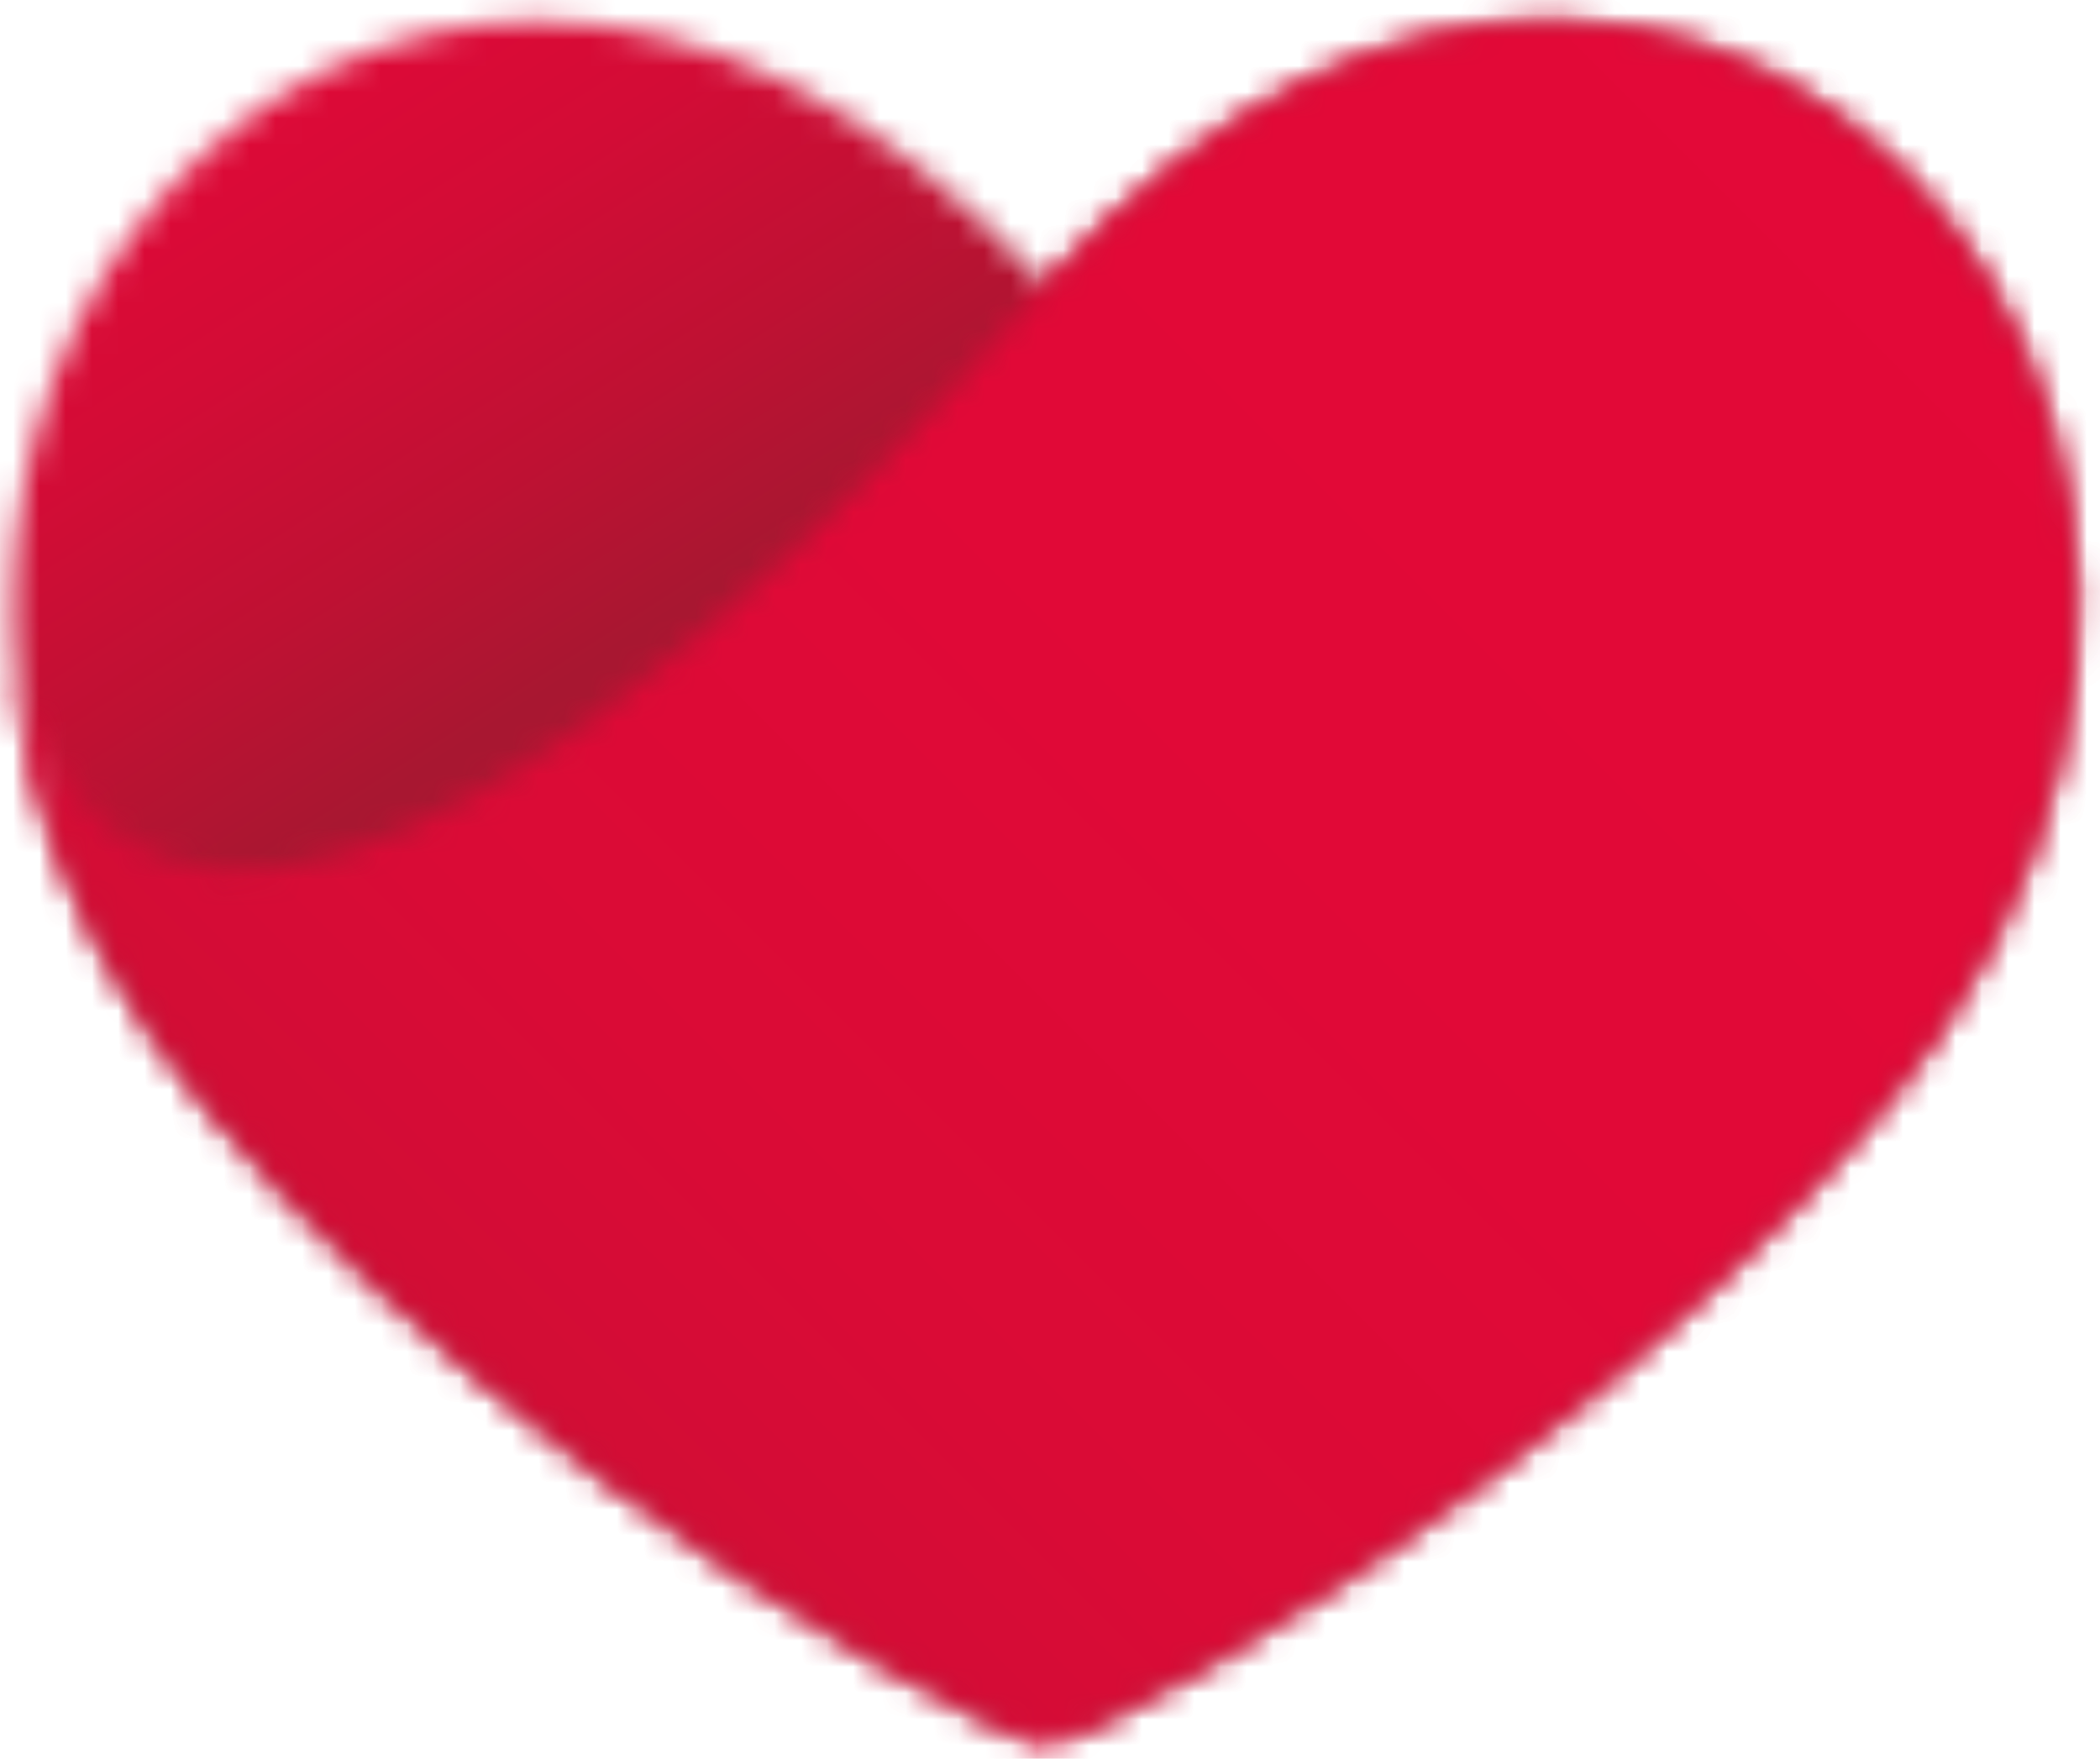 <svg width="80" height="67" viewBox="0 0 80 67" fill="none" xmlns="http://www.w3.org/2000/svg">
<g clip-path="url(#clip0_3344_7371)">
<mask id="mask0_3344_7371" style="mask-type:luminance" maskUnits="userSpaceOnUse" x="0" y="0" width="80" height="66">
<path d="M20.612 0.809C26.651 0.836 33.37 3.782 39.809 10.861C46.249 3.782 52.981 0.836 59.007 0.809H59.207C75.139 0.889 86.124 21.287 73.925 39.285C69.153 46.337 56.341 58.402 41.542 65.868H38.076C23.278 58.402 10.466 46.337 5.693 39.285C2.067 33.938 0.494 28.379 0.481 23.193V23.126C0.481 10.914 9.24 0.862 20.412 0.796H20.598L20.612 0.809Z" fill="white"/>
</mask>
<g mask="url(#mask0_3344_7371)">
<path d="M61.395 -38.002L-29.006 19.59L25.197 104.673L115.599 47.081L61.395 -38.002Z" fill="url(#paint0_linear_3344_7371)"/>
</g>
<mask id="mask1_3344_7371" style="mask-type:luminance" maskUnits="userSpaceOnUse" x="0" y="0" width="80" height="67">
<path d="M59.207 0.809C75.139 0.889 86.124 21.287 73.926 39.285C68.966 46.604 55.328 59.349 39.809 66.722C24.291 59.362 10.653 46.617 5.693 39.285C2.667 34.805 1.067 30.179 0.614 25.753C5.36 41.244 22.891 30.592 39.809 10.861C46.249 3.782 52.981 0.836 59.007 0.809H59.207Z" fill="white"/>
</mask>
<g mask="url(#mask1_3344_7371)">
<path d="M19.338 -34.552L-26.639 52.282L67.407 102.077L113.383 15.242L19.338 -34.552Z" fill="url(#paint1_linear_3344_7371)"/>
</g>
</g>
<defs>
<linearGradient id="paint0_linear_3344_7371" x1="13.748" y1="-10.951" x2="32.708" y2="18.81" gradientUnits="userSpaceOnUse">
<stop stop-color="#E40938"/>
<stop offset="0.26" stop-color="#DF0937"/>
<stop offset="0.52" stop-color="#D30C36"/>
<stop offset="0.78" stop-color="#BF1133"/>
<stop offset="1" stop-color="#A81731"/>
</linearGradient>
<linearGradient id="paint1_linear_3344_7371" x1="-0.893" y1="78.028" x2="87.644" y2="-10.508" gradientUnits="userSpaceOnUse">
<stop stop-color="#A81731"/>
<stop offset="0.09" stop-color="#BC1233"/>
<stop offset="0.21" stop-color="#CE0E35"/>
<stop offset="0.36" stop-color="#DA0B36"/>
<stop offset="0.55" stop-color="#E10937"/>
<stop offset="1" stop-color="#E40938"/>
</linearGradient>
<clipPath id="clip0_3344_7371">
<rect width="80" height="67" fill="white"/>
</clipPath>
</defs>
</svg>
